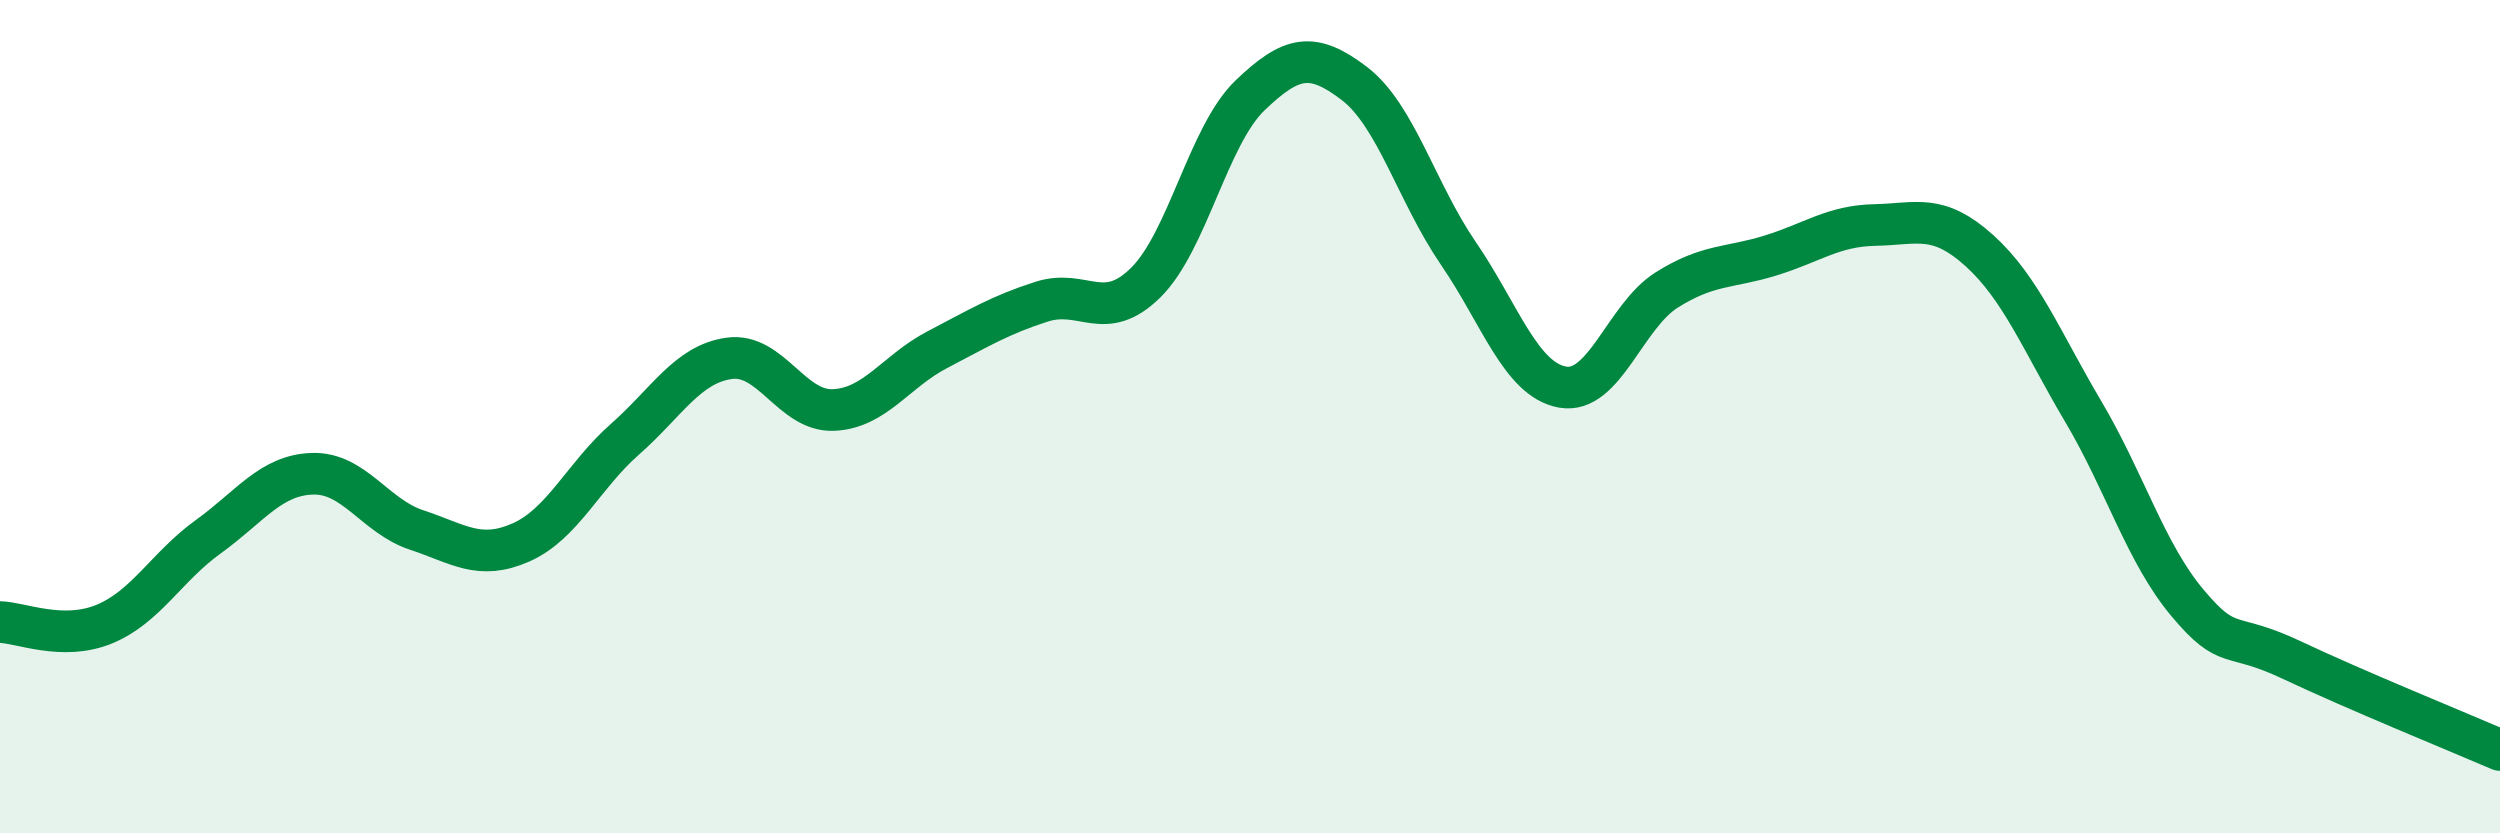 
    <svg width="60" height="20" viewBox="0 0 60 20" xmlns="http://www.w3.org/2000/svg">
      <path
        d="M 0,14.93 C 0.5,14.94 1.5,15.39 2.5,14.98 C 3.5,14.57 4,13.6 5,12.88 C 6,12.16 6.5,11.4 7.5,11.37 C 8.5,11.34 9,12.39 10,12.72 C 11,13.05 11.5,13.46 12.5,13.02 C 13.5,12.58 14,11.42 15,10.54 C 16,9.66 16.5,8.74 17.5,8.6 C 18.5,8.46 19,9.88 20,9.84 C 21,9.8 21.5,8.91 22.5,8.39 C 23.5,7.87 24,7.56 25,7.24 C 26,6.92 26.5,7.77 27.5,6.78 C 28.5,5.79 29,3.25 30,2.29 C 31,1.33 31.5,1.24 32.5,2 C 33.5,2.76 34,4.62 35,6.08 C 36,7.54 36.5,9.11 37.5,9.29 C 38.5,9.47 39,7.59 40,6.96 C 41,6.33 41.5,6.44 42.5,6.13 C 43.5,5.82 44,5.42 45,5.4 C 46,5.38 46.5,5.11 47.5,6.01 C 48.5,6.91 49,8.19 50,9.88 C 51,11.57 51.5,13.28 52.5,14.47 C 53.5,15.66 53.5,15.13 55,15.84 C 56.5,16.55 59,17.57 60,18L60 20L0 20Z"
        fill="#008740"
        opacity="0.1"
        stroke-linecap="round"
        stroke-linejoin="round"
      />
      <path
        d="M 0,14.93 C 0.5,14.94 1.5,15.39 2.5,14.98 C 3.5,14.57 4,13.6 5,12.88 C 6,12.16 6.5,11.4 7.5,11.37 C 8.5,11.34 9,12.39 10,12.72 C 11,13.05 11.5,13.46 12.5,13.02 C 13.5,12.58 14,11.42 15,10.54 C 16,9.66 16.5,8.74 17.5,8.6 C 18.5,8.46 19,9.88 20,9.84 C 21,9.8 21.5,8.91 22.5,8.39 C 23.5,7.87 24,7.56 25,7.24 C 26,6.92 26.5,7.77 27.5,6.78 C 28.5,5.79 29,3.25 30,2.29 C 31,1.33 31.5,1.24 32.5,2 C 33.5,2.76 34,4.62 35,6.08 C 36,7.54 36.5,9.11 37.5,9.29 C 38.5,9.47 39,7.59 40,6.96 C 41,6.33 41.5,6.44 42.5,6.13 C 43.5,5.82 44,5.42 45,5.4 C 46,5.38 46.5,5.11 47.5,6.01 C 48.5,6.91 49,8.19 50,9.88 C 51,11.57 51.5,13.28 52.5,14.47 C 53.5,15.66 53.5,15.13 55,15.84 C 56.5,16.55 59,17.57 60,18"
        stroke="#008740"
        stroke-width="1"
        fill="none"
        stroke-linecap="round"
        stroke-linejoin="round"
      />
    </svg>
  